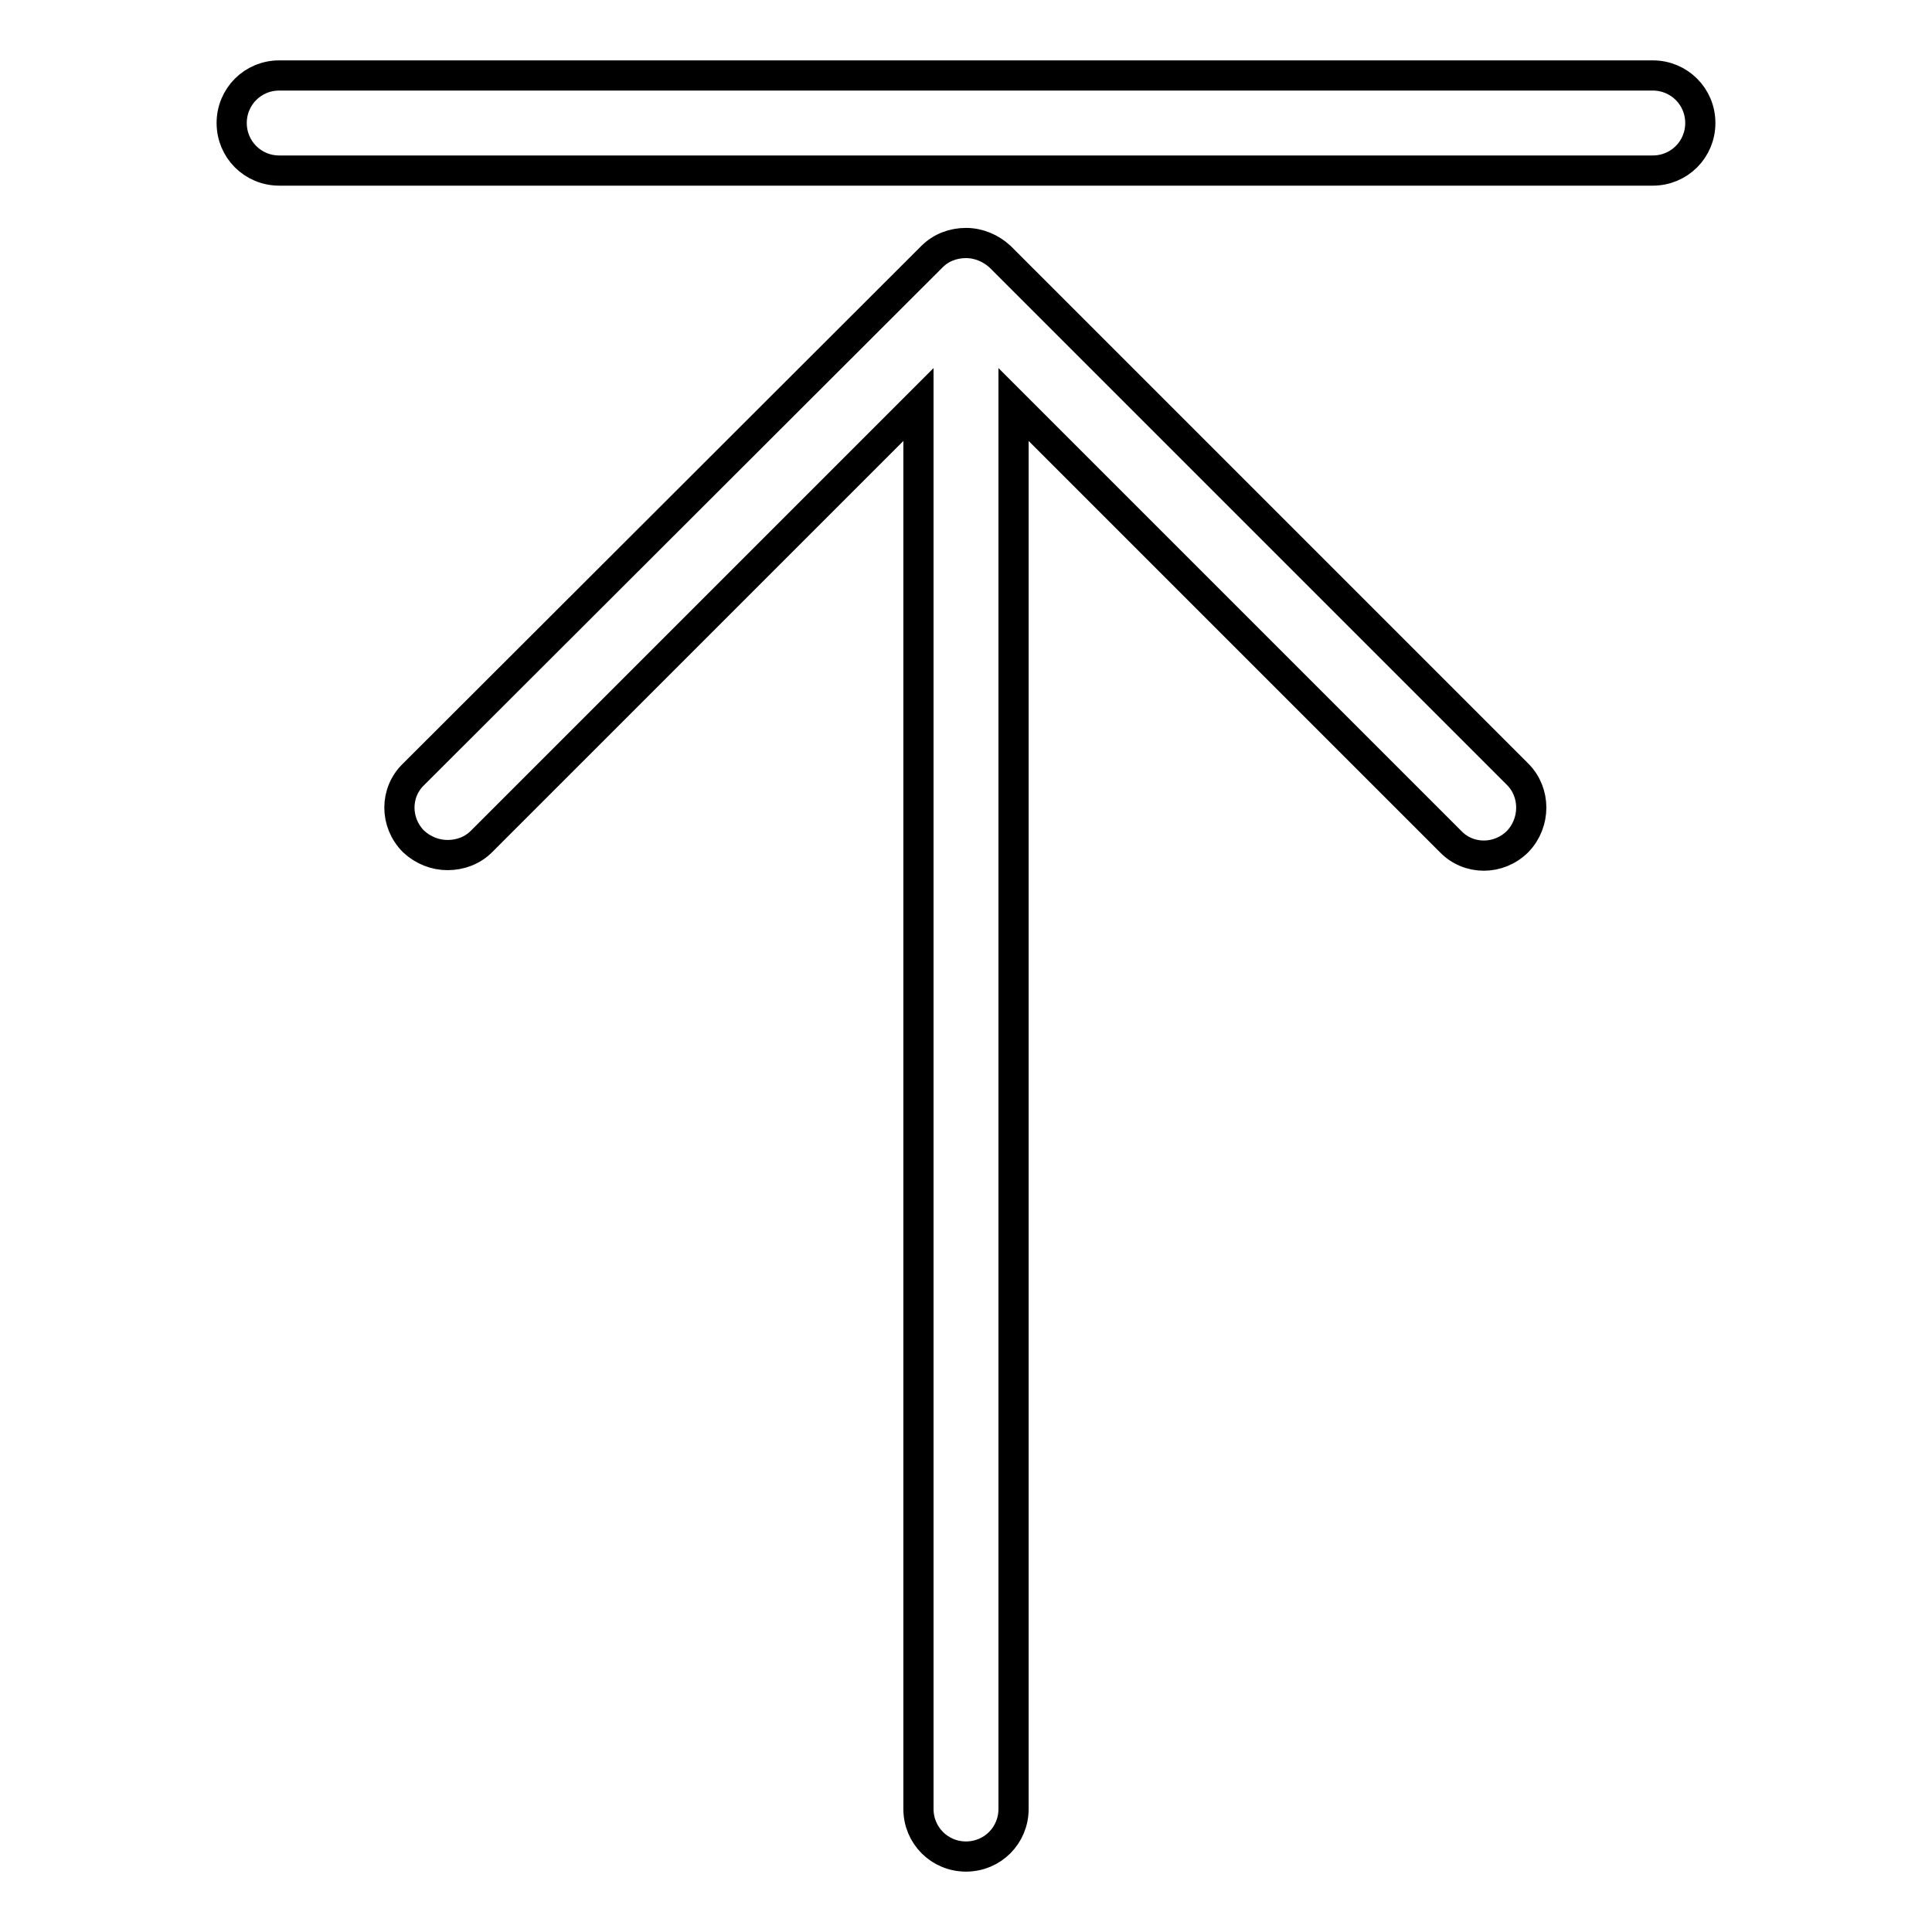<?xml version="1.0" encoding="utf-8"?>
<!-- Svg Vector Icons : http://www.onlinewebfonts.com/icon -->
<!DOCTYPE svg PUBLIC "-//W3C//DTD SVG 1.1//EN" "http://www.w3.org/Graphics/SVG/1.1/DTD/svg11.dtd">
<svg version="1.1" xmlns="http://www.w3.org/2000/svg" xmlns:xlink="http://www.w3.org/1999/xlink" x="0px" y="0px" viewBox="0 0 256 256" enable-background="new 0 0 256 256" xml:space="preserve">
<g> <path stroke-width="4" fill-opacity="0" stroke="#000000"  d="M201.1,111.5c-2.5,2.5-6.5,2.5-8.9,0l-57.9-57.9v186.1c0,3.5-2.8,6.3-6.3,6.3s-6.3-2.8-6.3-6.3V53.6 l-57.9,57.9c-1.2,1.2-2.8,1.8-4.5,1.8c-1.6,0-3.2-0.6-4.5-1.8c-2.5-2.5-2.5-6.5,0-8.9L123.5,34c1.2-1.2,2.8-1.8,4.5-1.8 c1.7,0,3.3,0.7,4.5,1.8l68.6,68.6C203.5,105,203.5,109,201.1,111.5z M225.3,16.3c0,3.5-2.8,6.3-6.3,6.3H37c-3.5,0-6.3-2.8-6.3-6.3 c0-3.5,2.8-6.3,6.3-6.3H219C222.5,10,225.3,12.8,225.3,16.3z"/></g>
</svg>